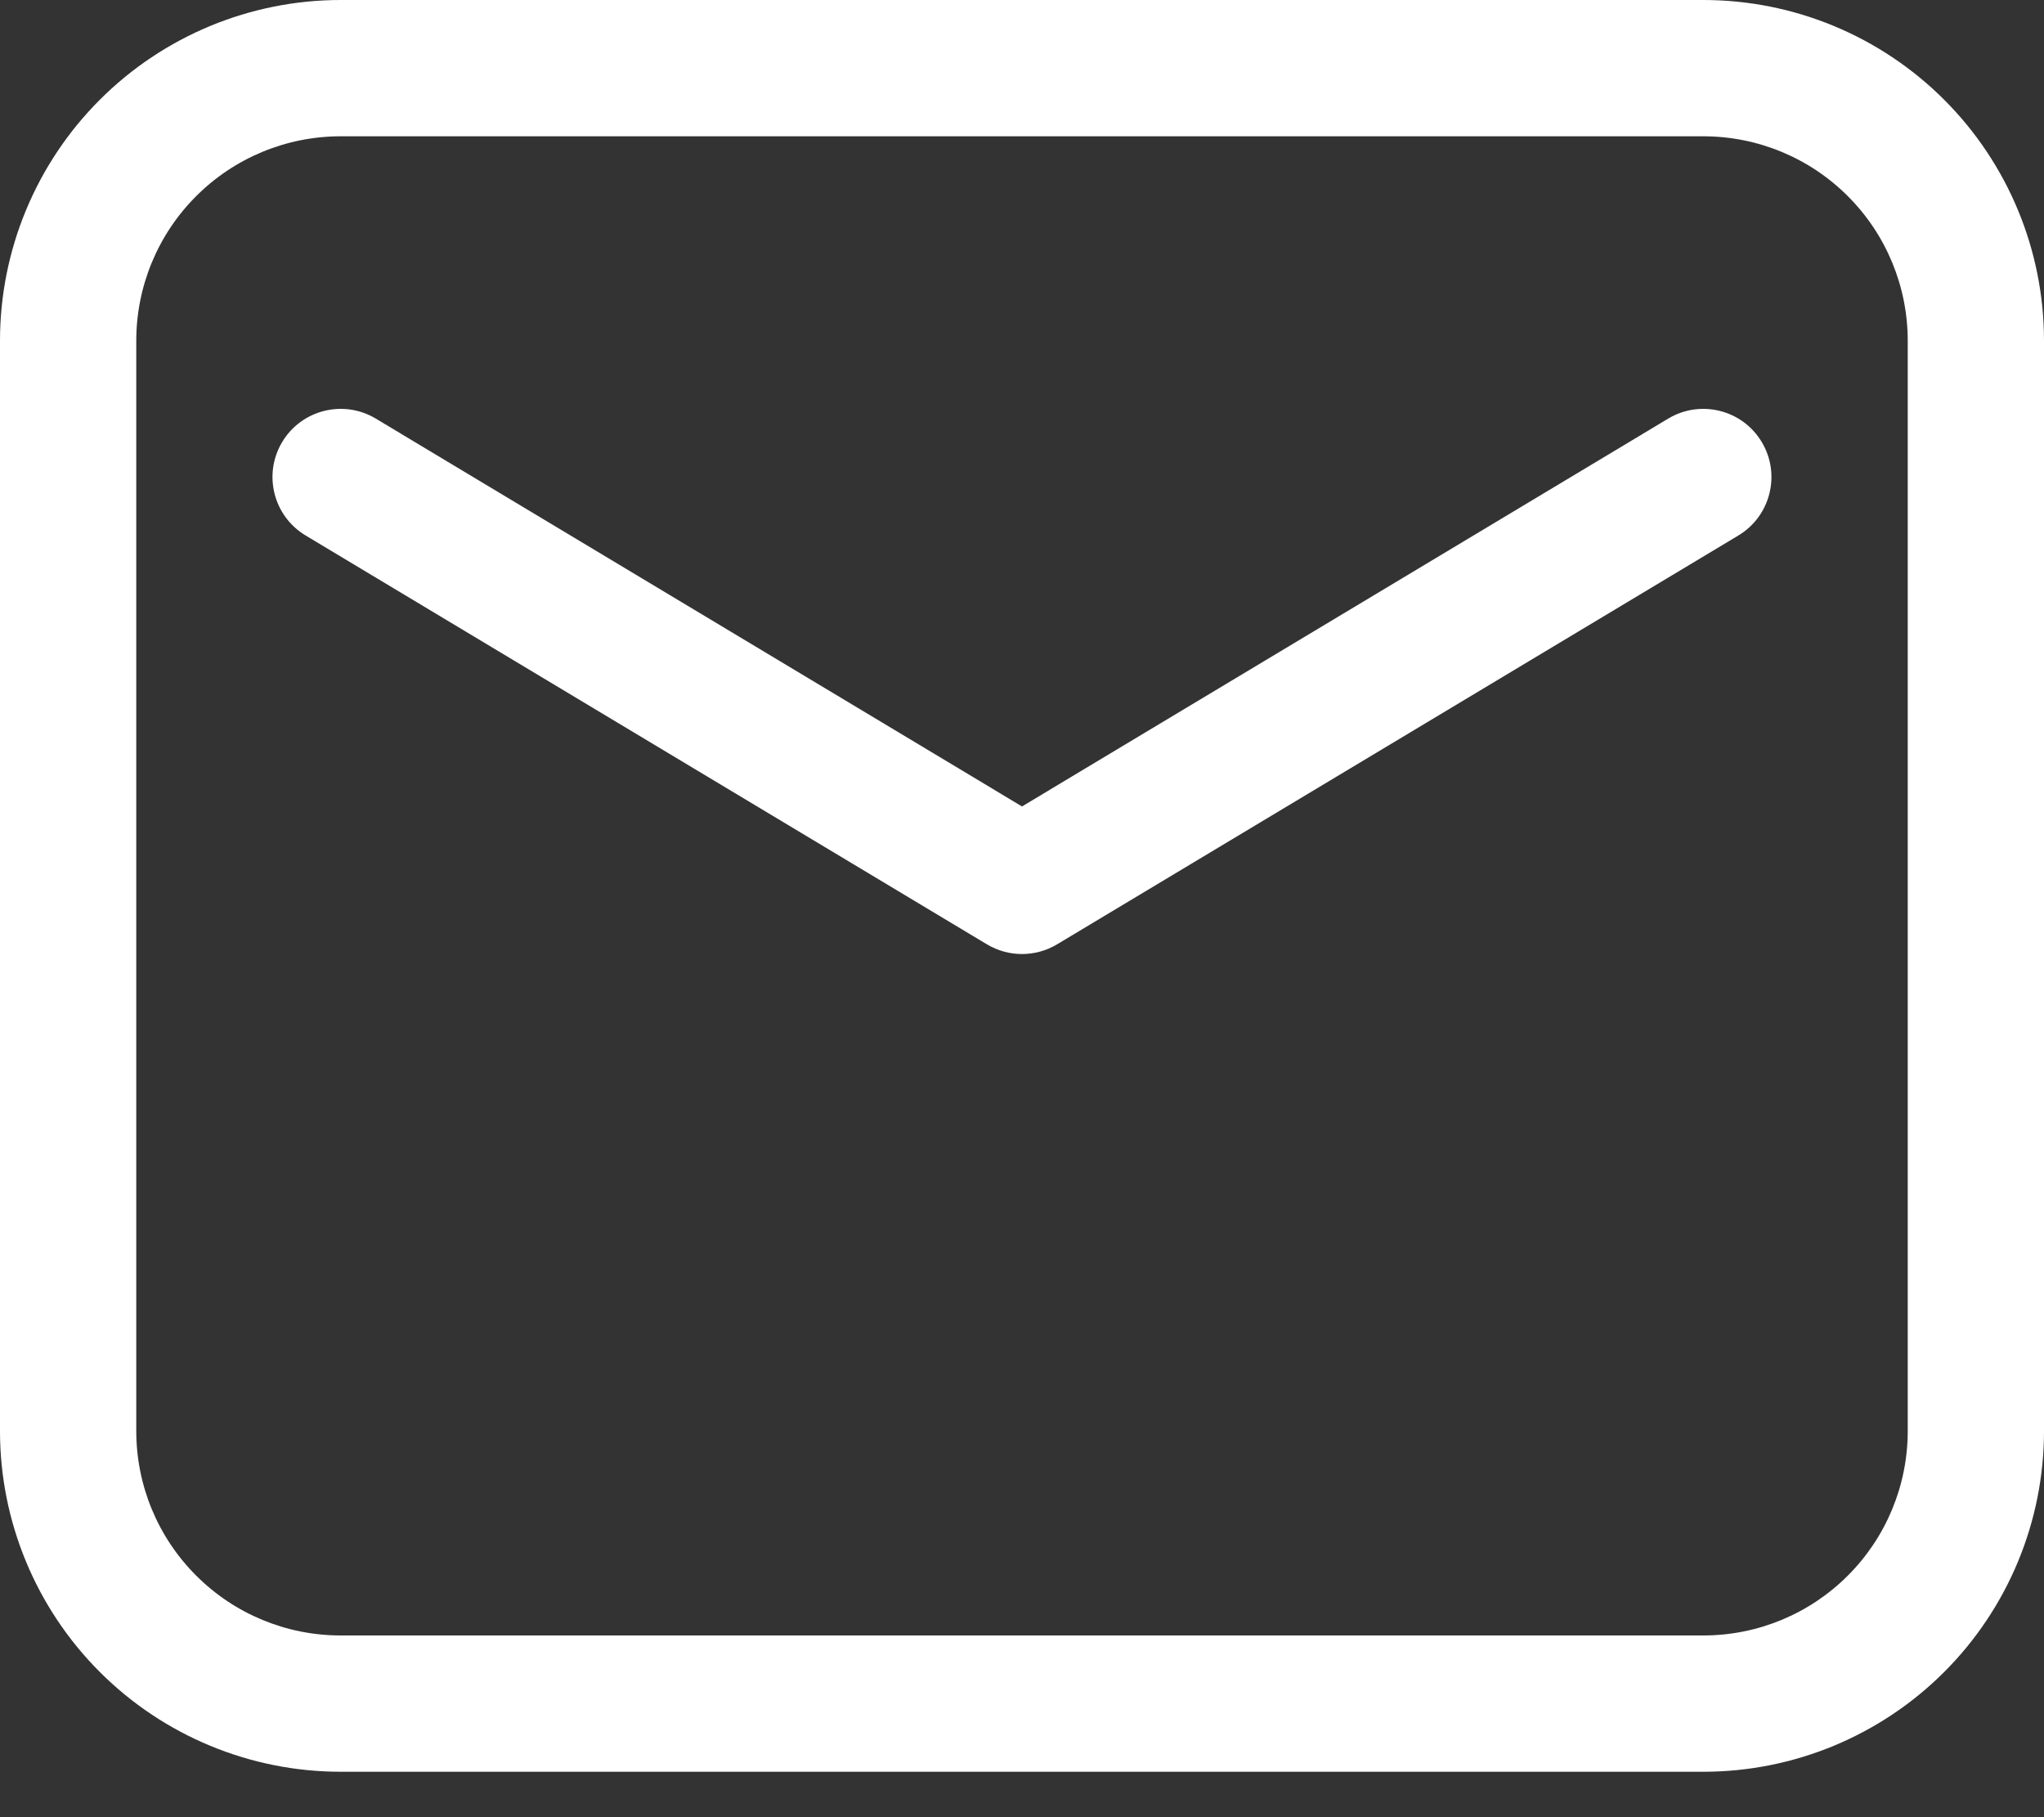 <svg width="27" height="24" viewBox="0 0 27 24" fill="none" xmlns="http://www.w3.org/2000/svg">
<rect x="0" y="0" width="27" height="24" fill="#333333" stroke="none"/>
<g id="Group">
<path id="Vector (Stroke)" fill-rule="evenodd" clip-rule="evenodd" d="M1.318 1.318C2.162 0.474 3.307 0 4.5 0H22.5C23.694 0 24.838 0.474 25.682 1.318C26.526 2.162 27 3.307 27 4.5V18.9C27 20.093 26.526 21.238 25.682 22.082C24.838 22.926 23.694 23.4 22.5 23.4H4.5C3.307 23.4 2.162 22.926 1.318 22.082C0.474 21.238 0 20.093 0 18.9V4.5C0 3.307 0.474 2.162 1.318 1.318ZM4.5 1.8C3.784 1.8 3.097 2.084 2.591 2.591C2.084 3.097 1.8 3.784 1.8 4.5V18.9C1.8 19.616 2.084 20.303 2.591 20.809C3.097 21.316 3.784 21.6 4.5 21.6H22.5C23.216 21.6 23.903 21.316 24.409 20.809C24.916 20.303 25.2 19.616 25.2 18.9V4.5C25.2 3.784 24.916 3.097 24.409 2.591C23.903 2.084 23.216 1.8 22.5 1.8H4.5Z" fill="white"/>
<path id="Vector (Stroke)_2" fill-rule="evenodd" clip-rule="evenodd" d="M3.728 5.837C3.984 5.411 4.537 5.273 4.963 5.528L13.5 10.651L22.037 5.528C22.463 5.273 23.016 5.411 23.271 5.837C23.527 6.263 23.389 6.816 22.963 7.072L13.963 12.472C13.678 12.643 13.322 12.643 13.037 12.472L4.037 7.072C3.61 6.816 3.472 6.263 3.728 5.837Z" fill="white"/>
</g>
</svg>
